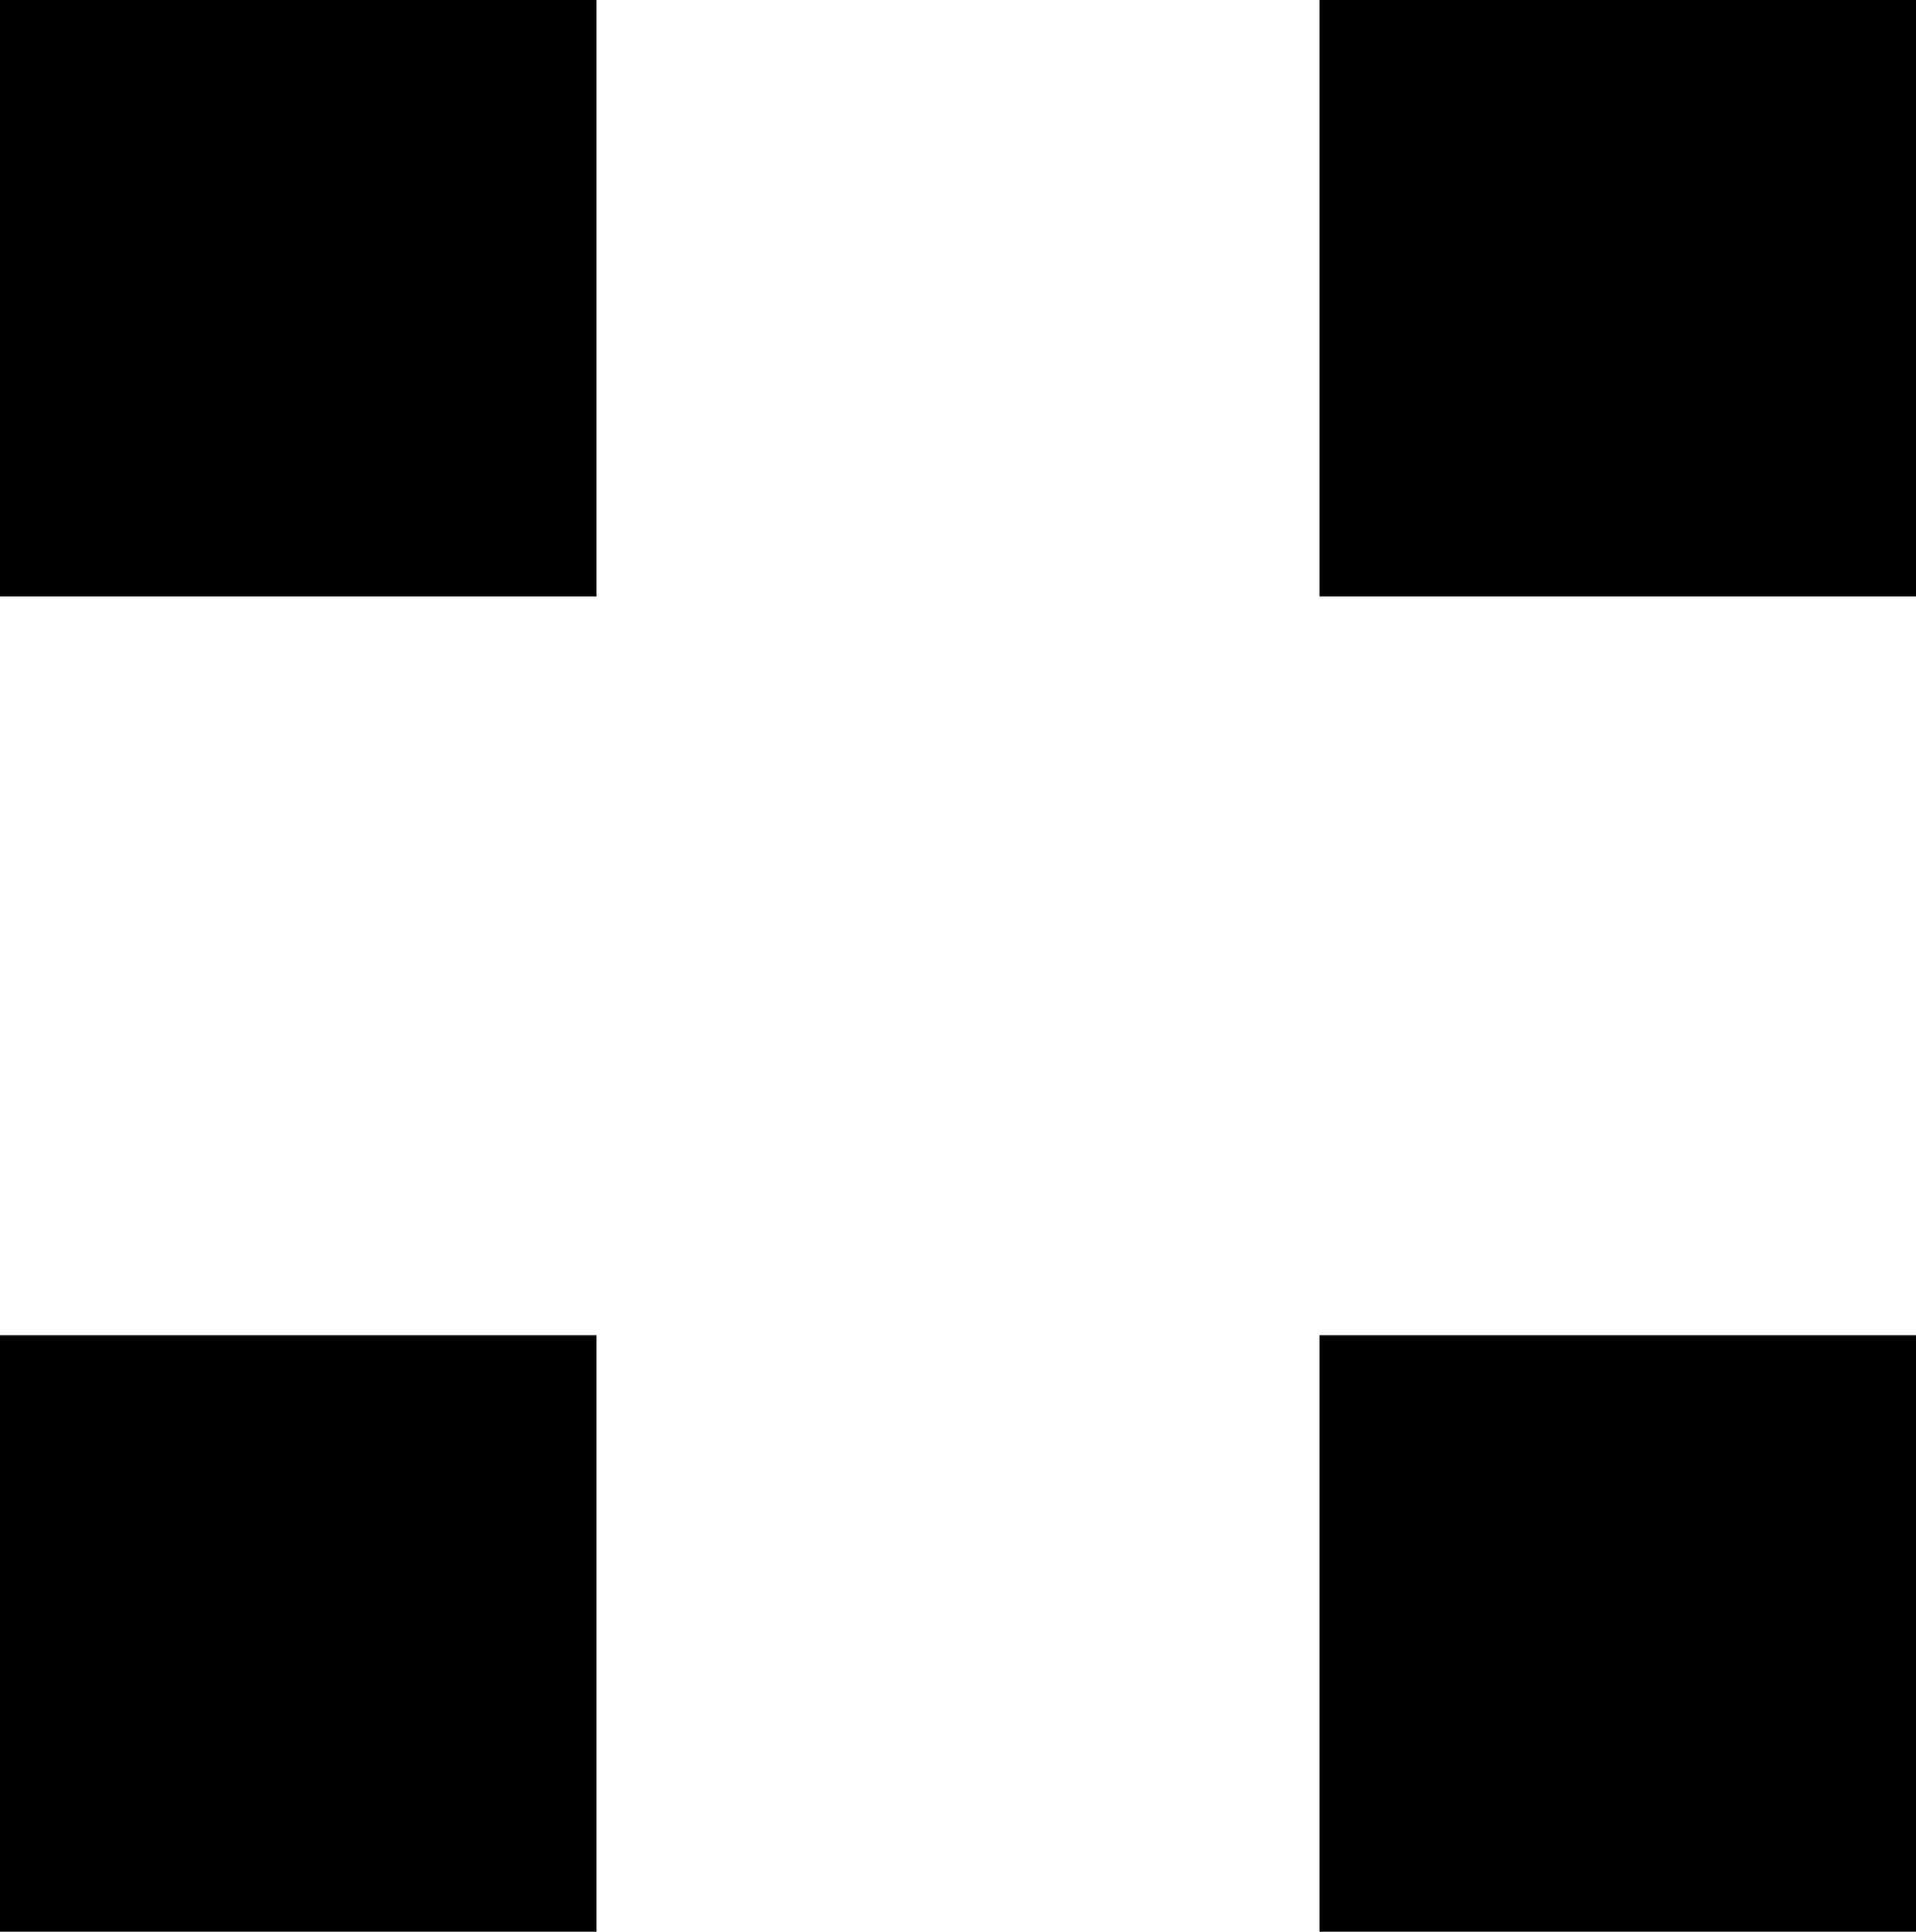 <svg viewBox="0 0 16.96 17.1" xmlns="http://www.w3.org/2000/svg"><path d="m0 0h5.28v5.28h-5.28z"/><path d="m11.68 0h5.28v5.28h-5.28z"/><path d="m0 11.82h5.28v5.28h-5.28z"/><path d="m11.68 11.82h5.28v5.28h-5.28z"/></svg>